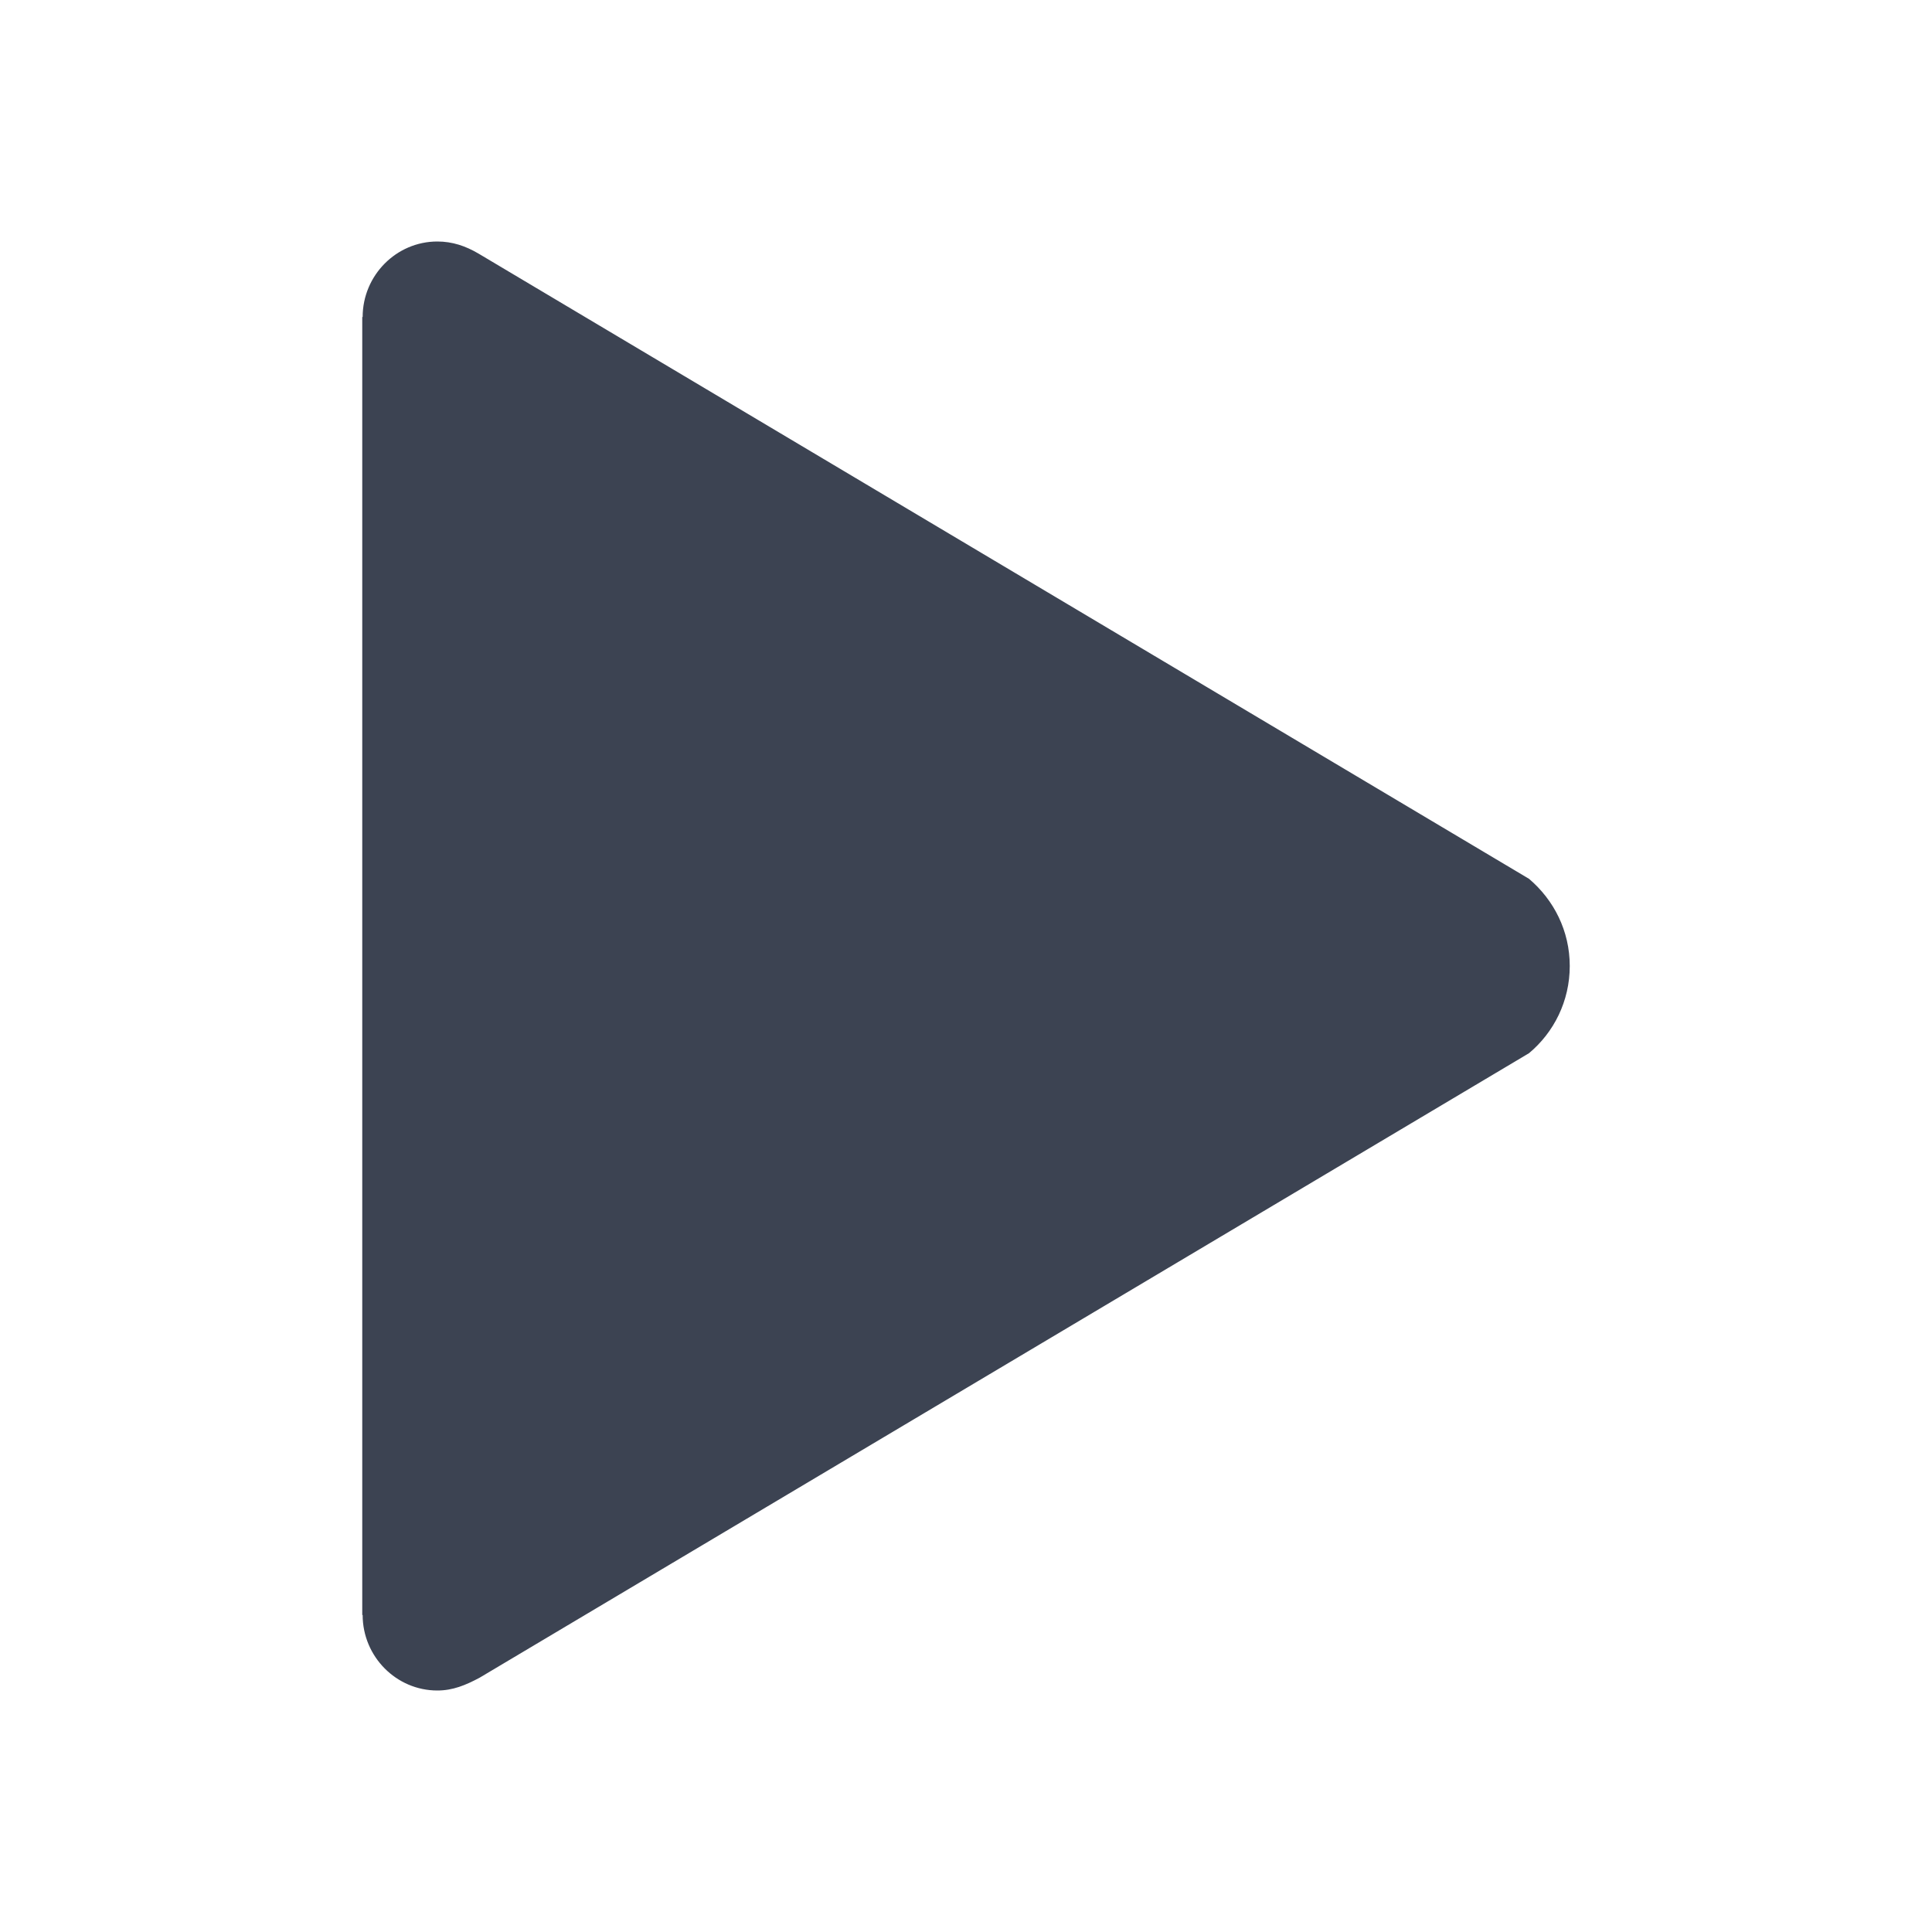 <svg width="24" height="24" viewBox="0 0 24 24" fill="none" xmlns="http://www.w3.org/2000/svg">
<path d="M18.994 10.917L5.944 3.15C5.784 3.056 5.62 3 5.433 3C4.922 3 4.505 3.422 4.505 3.938H4.5V20.062H4.505C4.505 20.578 4.922 21 5.433 21C5.625 21 5.784 20.934 5.958 20.841L18.994 13.083C19.303 12.825 19.5 12.436 19.5 12C19.5 11.564 19.303 11.18 18.994 10.917Z" fill="#3C4352"/>
</svg>
